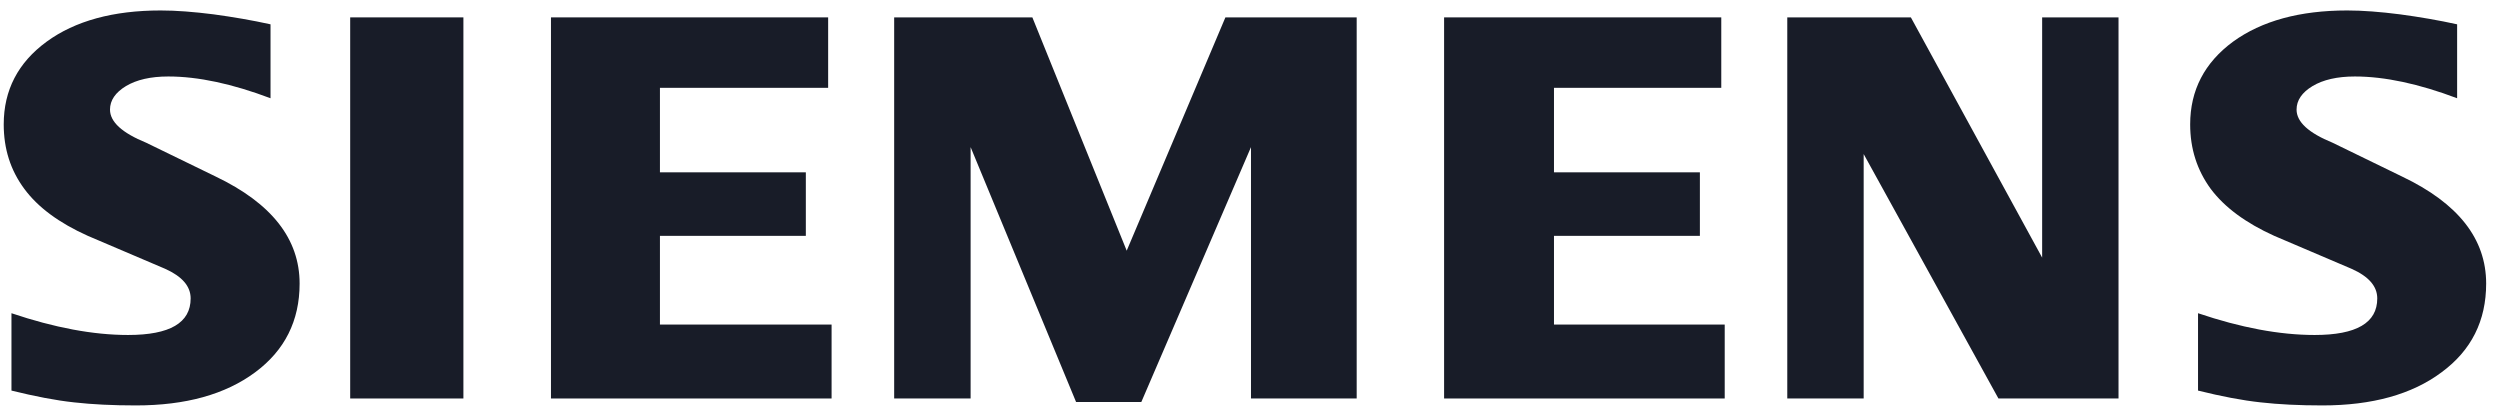 <svg xmlns="http://www.w3.org/2000/svg" width="147" height="24" viewBox="0 0 147 24" fill="none"><path fill-rule="evenodd" clip-rule="evenodd" d="M144.479 1.43V5.777C142.227 4.927 140.222 4.497 138.467 4.497C137.428 4.497 136.6 4.689 135.978 5.061C135.355 5.437 135.038 5.899 135.038 6.444C135.038 7.169 135.74 7.814 137.155 8.392L141.242 10.381C144.547 11.956 146.186 14.048 146.186 16.675C146.186 18.86 145.317 20.602 143.562 21.892C141.82 23.194 139.475 23.839 136.555 23.839C135.208 23.839 133.998 23.781 132.923 23.659C131.849 23.544 130.614 23.306 129.244 22.966V18.417C131.756 19.267 134.043 19.697 136.103 19.697C138.56 19.697 139.783 18.985 139.783 17.548C139.783 16.832 139.282 16.255 138.265 15.803L133.726 13.868C132.051 13.111 130.806 12.193 129.991 11.106C129.189 10.008 128.782 8.751 128.782 7.314C128.782 5.302 129.629 3.682 131.303 2.45C132.991 1.227 135.23 0.615 138.015 0.615C138.92 0.615 139.962 0.695 141.117 0.843C142.282 1 143.401 1.192 144.479 1.43Z" fill="#181C28"></path><path fill-rule="evenodd" clip-rule="evenodd" d="M15.907 1.43V5.777C13.655 4.927 11.653 4.497 9.898 4.497C8.855 4.497 8.031 4.689 7.408 5.061C6.786 5.437 6.468 5.899 6.468 6.444C6.468 7.169 7.18 7.814 8.595 8.392L12.683 10.381C15.974 11.956 17.617 14.048 17.617 16.675C17.617 18.86 16.744 20.602 15.002 21.892C13.247 23.194 10.915 23.839 7.986 23.839C6.638 23.839 5.426 23.781 4.351 23.659C3.276 23.544 2.054 23.306 0.674 22.966V18.417C3.196 19.267 5.483 19.697 7.53 19.697C9.988 19.697 11.21 18.985 11.21 17.548C11.21 16.832 10.713 16.255 9.705 15.803L5.166 13.868C3.478 13.111 2.233 12.193 1.431 11.106C0.616 10.008 0.219 8.751 0.219 7.314C0.219 5.302 1.059 3.682 2.743 2.45C4.418 1.227 6.661 0.615 9.445 0.615C10.36 0.615 11.39 0.695 12.557 0.843C13.712 1 14.832 1.192 15.907 1.43Z" fill="#181C28"></path><path fill-rule="evenodd" clip-rule="evenodd" d="M20.591 1.022H27.248V23.431H20.591V1.022Z" fill="#181C28"></path><path fill-rule="evenodd" clip-rule="evenodd" d="M48.695 1.022V5.164H38.804V10.133H47.383V13.868H38.804V19.084H48.897V23.431H32.397V1.022H48.695Z" fill="#181C28"></path><path fill-rule="evenodd" clip-rule="evenodd" d="M79.773 1.022V23.431H73.558V8.651L67.11 23.637H63.273L57.072 8.651V23.431H52.577V1.022H60.703L66.25 14.74L72.054 1.022H79.773Z" fill="#181C28"></path><path fill-rule="evenodd" clip-rule="evenodd" d="M101.211 1.022V5.164H91.374V10.133H99.953V13.868H91.374V19.084H101.413V23.431H84.913V1.022H101.211Z" fill="#181C28"></path><path fill-rule="evenodd" clip-rule="evenodd" d="M124.569 1.022V23.431H117.508L109.584 9.059V23.431H105.092V1.022H112.359L120.078 15.148V1.022H124.569Z" fill="#181C28"></path></svg>